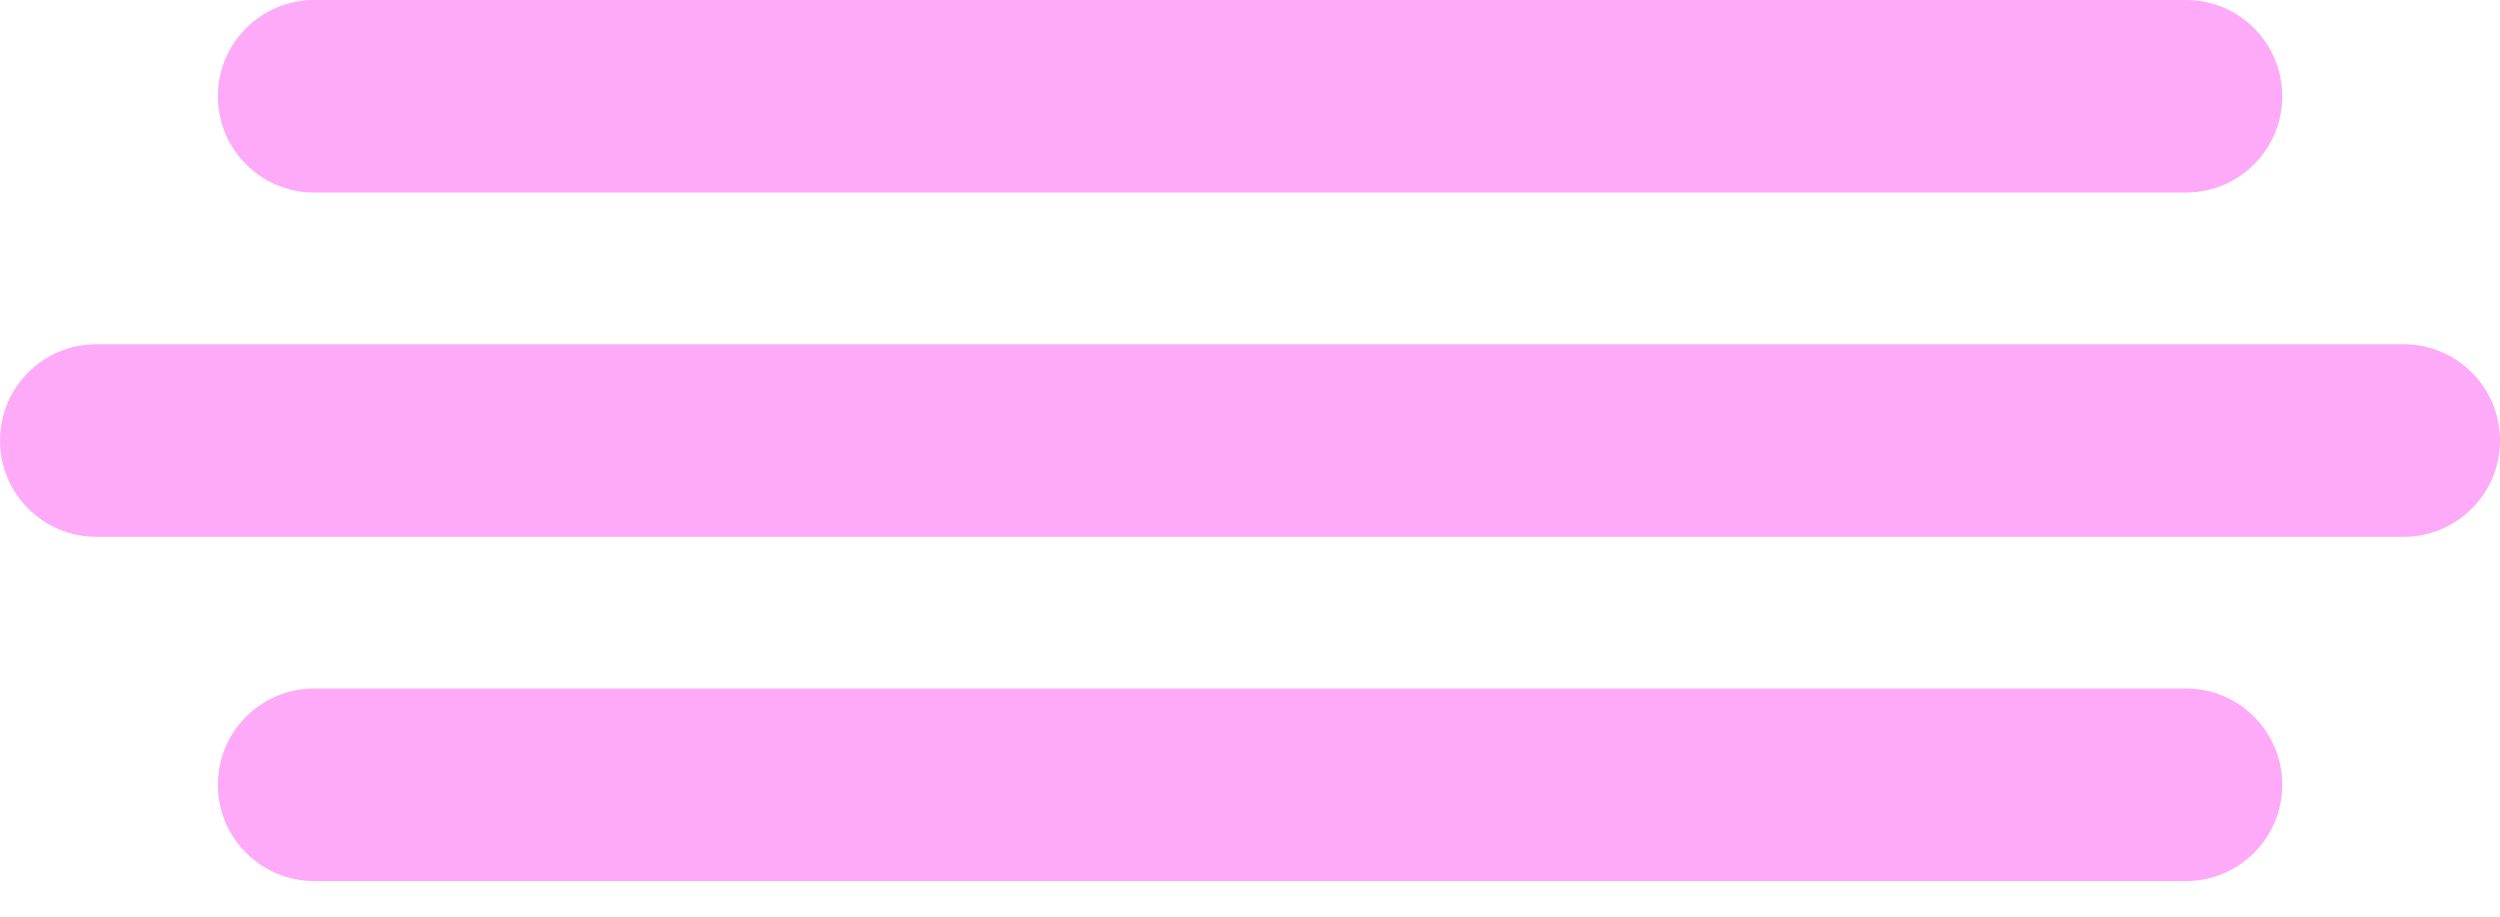<svg xmlns="http://www.w3.org/2000/svg" width="60" height="22" viewBox="0 0 60 22" fill="none"><g id="Vector"><path d="M52.464 4.621C53.74 4.621 54.774 3.587 54.774 2.311C54.774 1.034 53.74 0 52.464 0H7.539C6.263 0 5.229 1.034 5.229 2.311C5.229 3.587 6.263 4.621 7.539 4.621H52.464Z" fill="#FEAAF9"></path><path d="M52.464 21.145C53.74 21.145 54.774 20.111 54.774 18.835C54.774 17.559 53.74 16.524 52.464 16.524H7.539C6.263 16.524 5.229 17.559 5.229 18.835C5.229 20.111 6.263 21.145 7.539 21.145H52.464Z" fill="#FEAAF9"></path><path d="M57.689 12.883C58.965 12.883 60 11.849 60 10.573C60 9.297 58.965 8.262 57.689 8.262H2.311C1.034 8.262 0 9.297 0 10.573C0 11.849 1.034 12.883 2.311 12.883H57.689Z" fill="#FEAAF9"></path></g></svg>